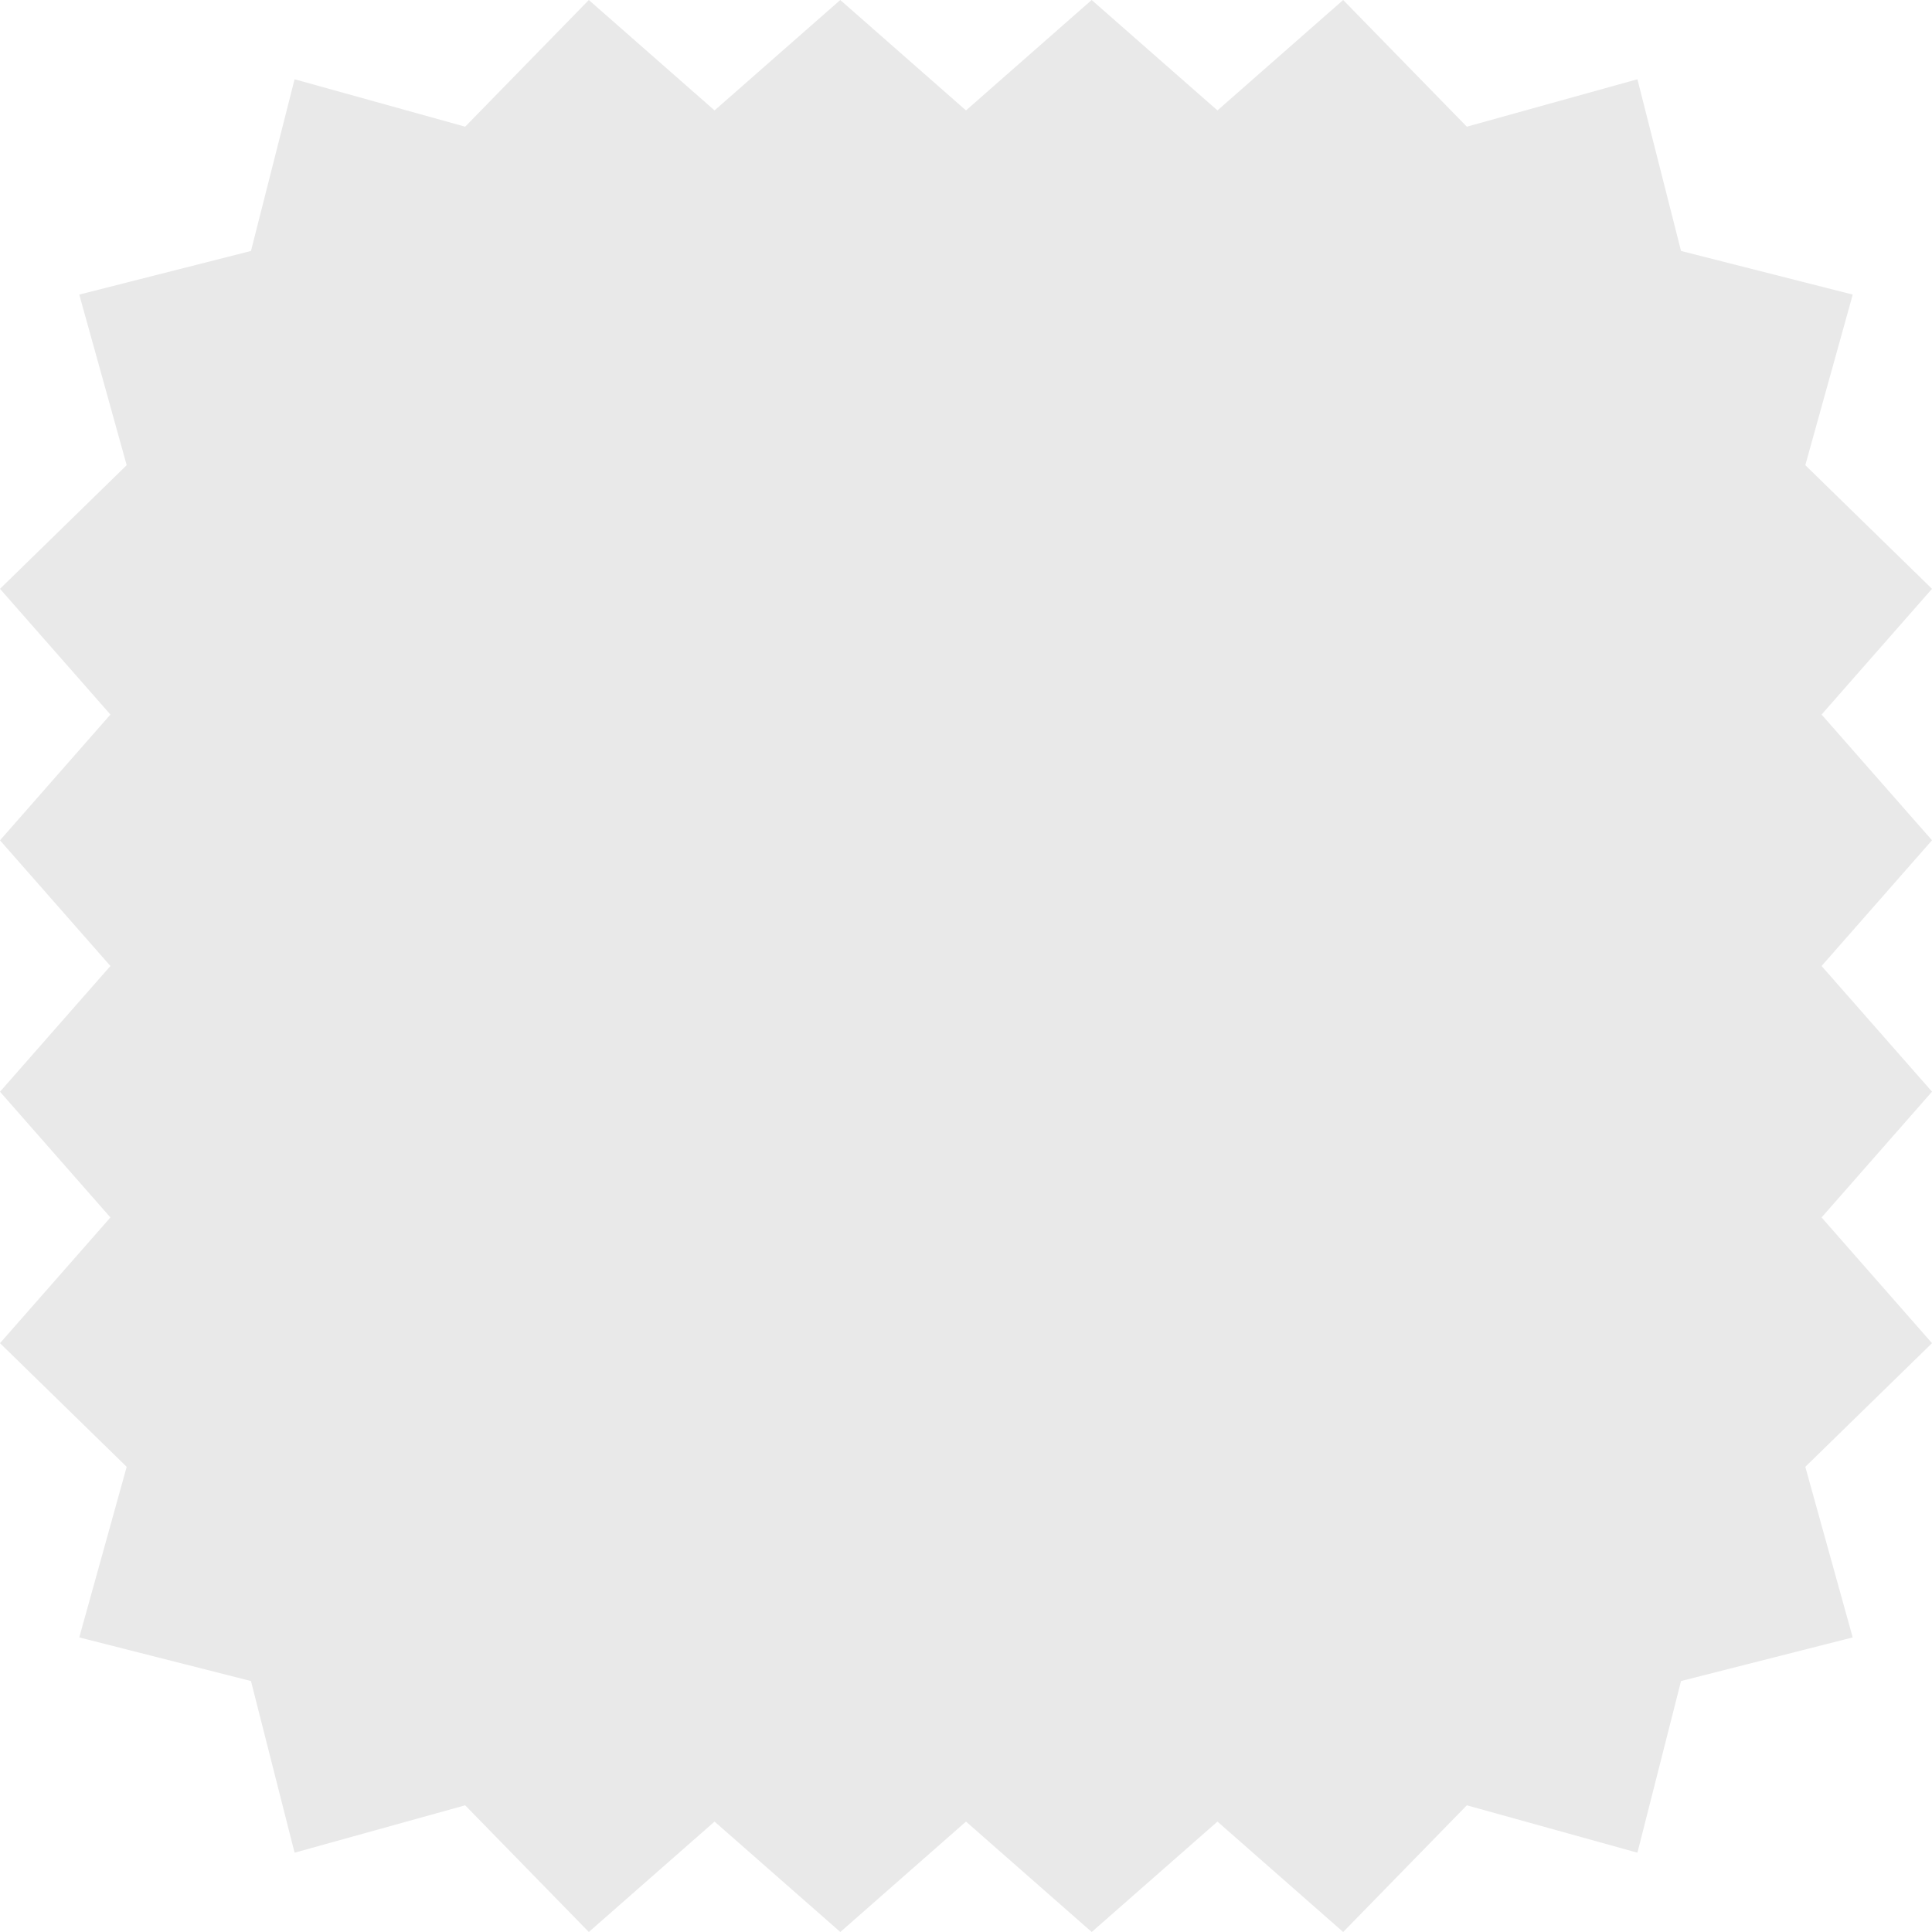 <svg width="40" height="40" viewBox="0 0 40 40" fill="none" xmlns="http://www.w3.org/2000/svg">
<path d="M27.809 40L25.206 37.714L22.603 40L20 37.714L17.398 40L14.794 37.714L12.191 40L9.631 37.377L6.099 38.358L5.196 34.804L1.641 33.901L2.623 30.369L0 27.809L2.286 25.206L0 22.603L2.286 20L0 17.398L2.286 14.794L0 12.191L2.623 9.631L1.641 6.099L5.196 5.196L6.099 1.641L9.631 2.623L12.191 0L14.794 2.286L17.397 0L20 2.286L22.602 0L25.206 2.286L27.809 0L30.369 2.623L33.901 1.641L34.804 5.196L38.359 6.099L37.377 9.631L40 12.191L37.714 14.794L40 17.397L37.714 20L40 22.602L37.714 25.206L40 27.809L37.377 30.369L38.358 33.901L34.804 34.804L33.901 38.358L30.369 37.377L27.809 40Z" fill="#E9E9E9"/>
</svg>
